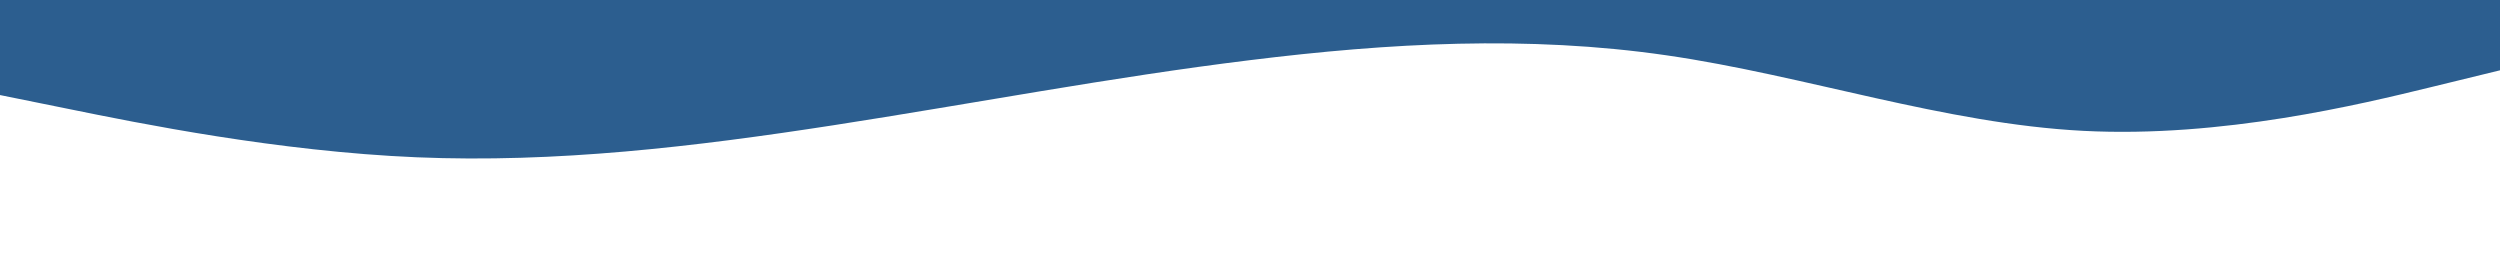 <svg id="visual" viewBox="0 0 1920 200" width="1920" height="200" xmlns="http://www.w3.org/2000/svg" xmlns:xlink="http://www.w3.org/1999/xlink" version="1.1"><path d="M0 73L53.3 83.8C106.7 94.7 213.3 116.3 320 120.8C426.7 125.3 533.3 112.7 640 96.2C746.7 79.7 853.3 59.3 960 46.2C1066.7 33 1173.3 27 1280 42.5C1386.7 58 1493.3 95 1600 100.5C1706.7 106 1813.3 80 1866.7 67L1920 54L1920 0L1866.7 0C1813.3 0 1706.7 0 1600 0C1493.3 0 1386.7 0 1280 0C1173.3 0 1066.7 0 960 0C853.3 0 746.7 0 640 0C533.3 0 426.7 0 320 0C213.3 0 106.7 0 53.3 0L0 0Z" fill="#2c5e8f" stroke-linecap="round" stroke-linejoin="miter"></path></svg>
